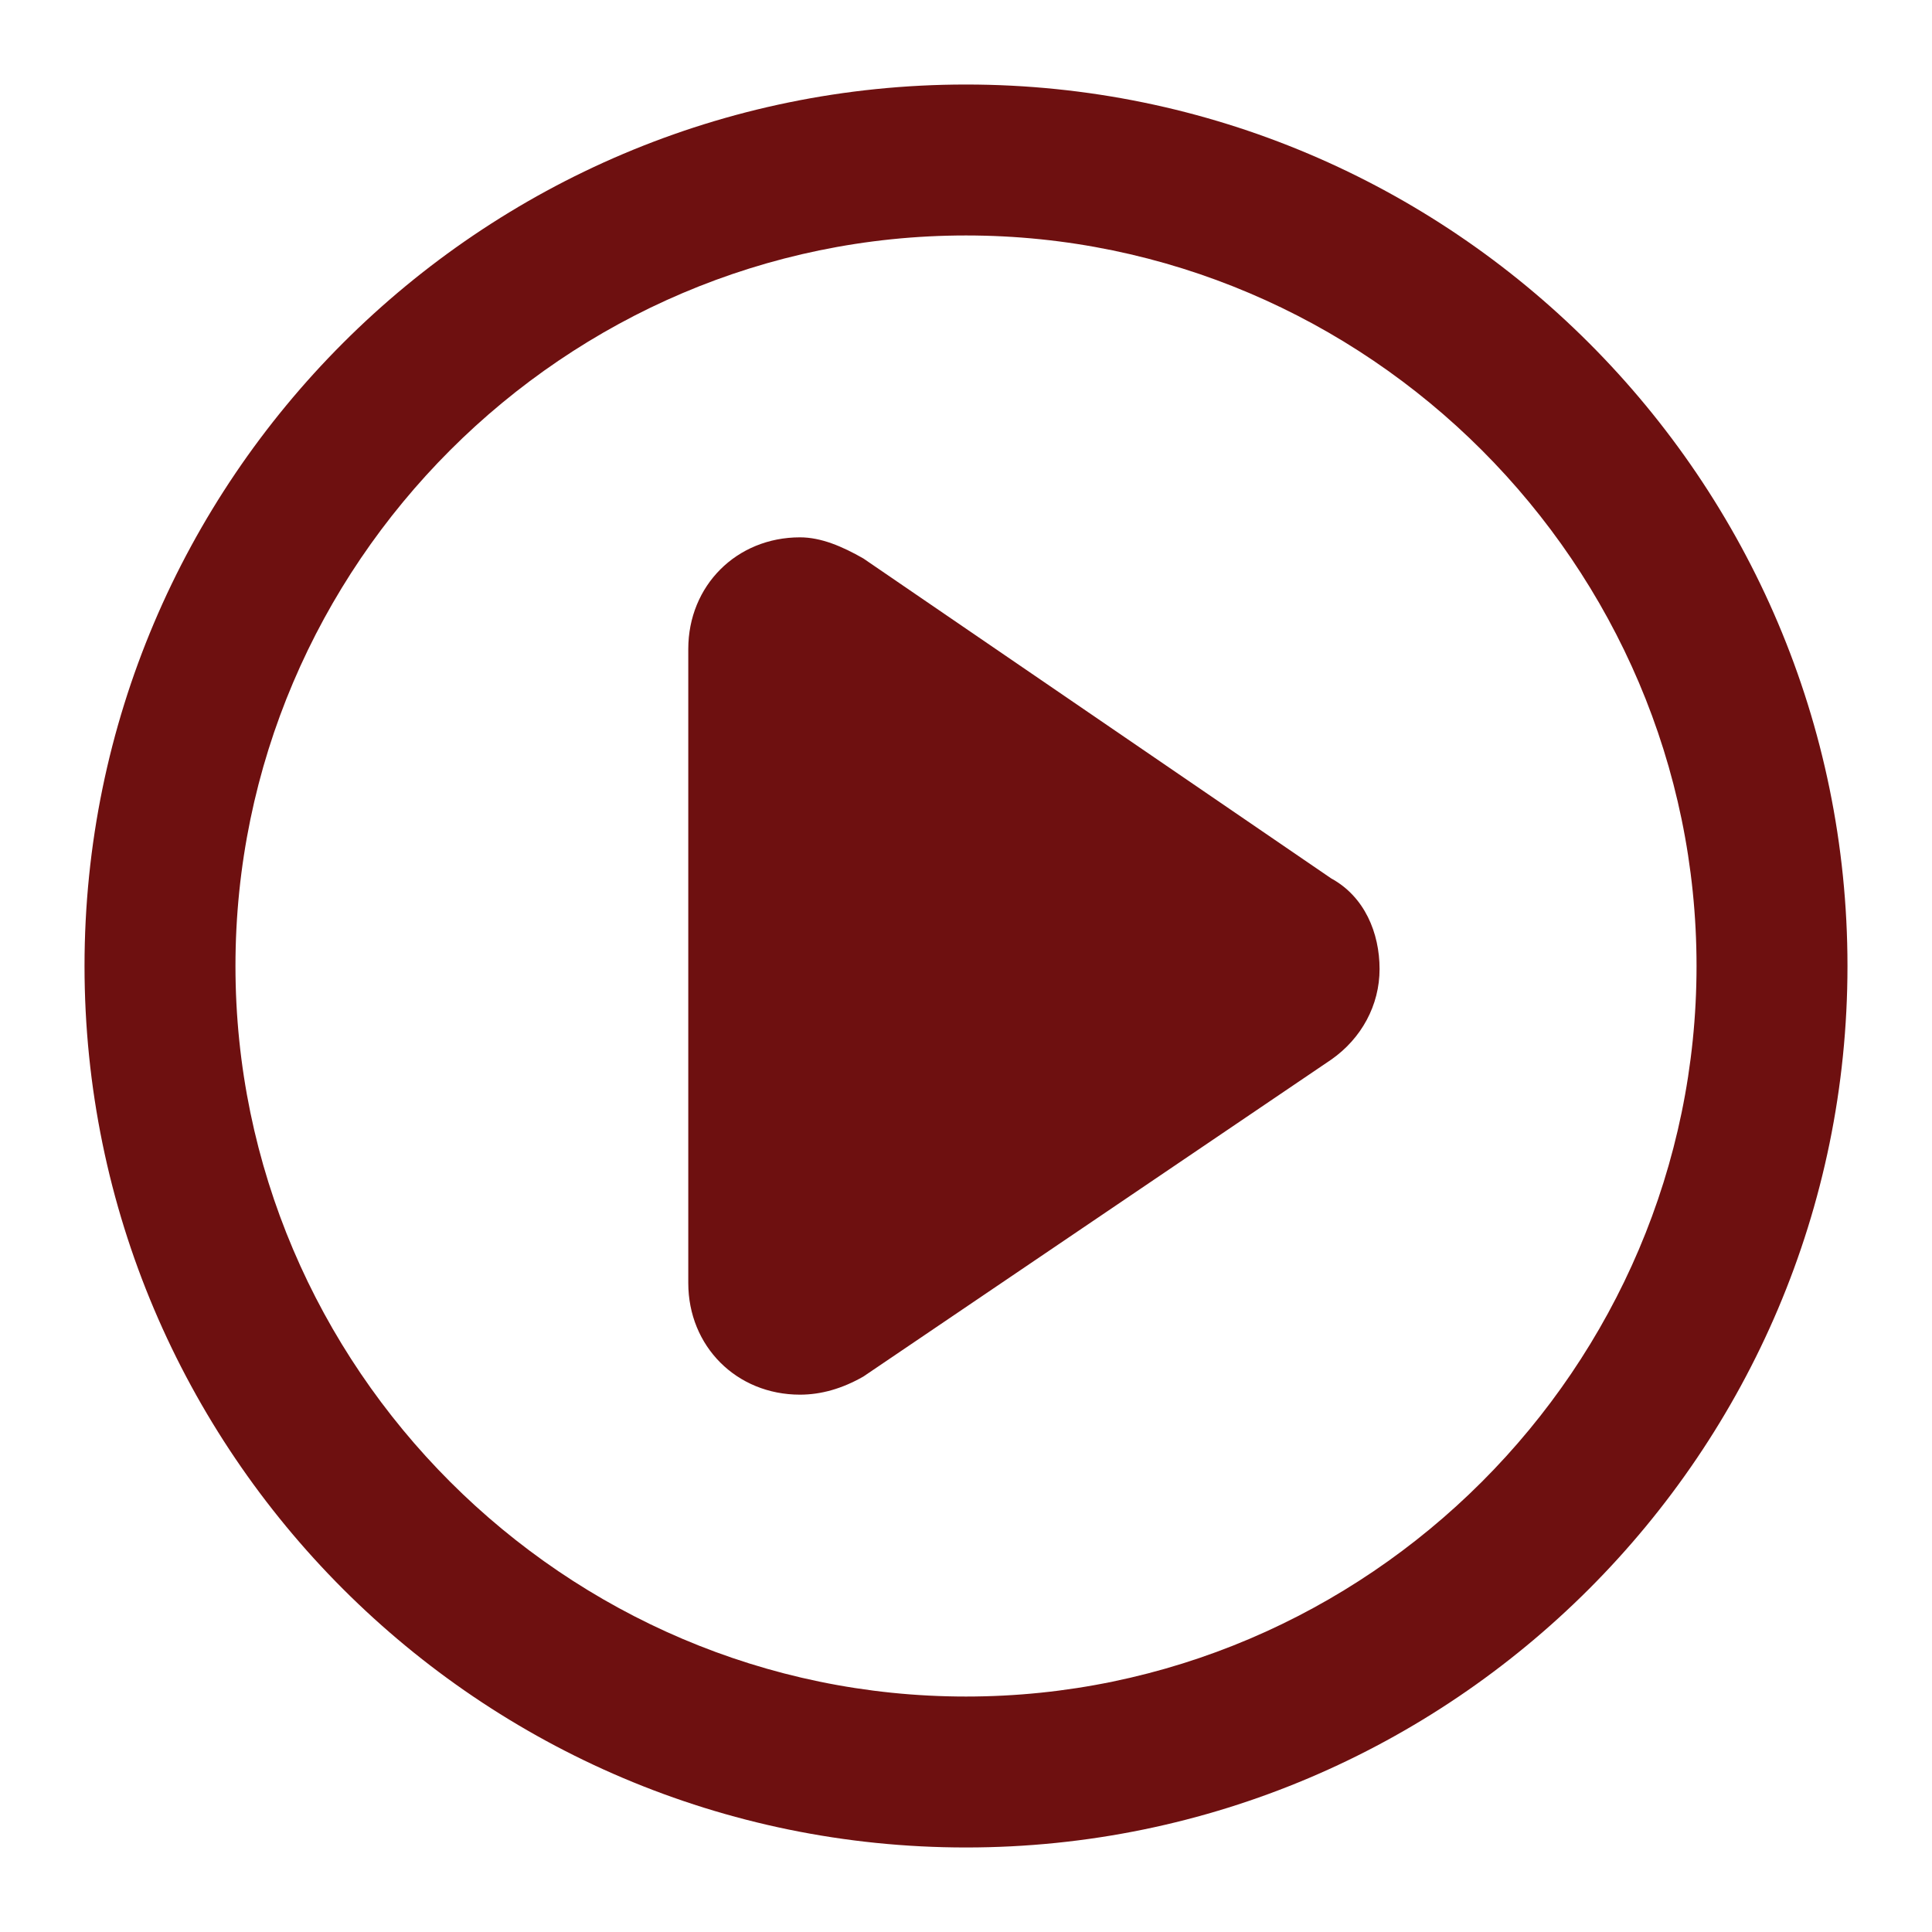 <svg version="1.1" id="Layer_1" xmlns="http://www.w3.org/2000/svg" x="0" y="0" viewBox="0 0 64 64" xml:space="preserve"><style>.st0{fill:#6e1010}</style><path class="st0" d="M32 2.8C15.9 2.8 2.8 15.9 2.8 32S15.9 61.2 32 61.2 61.2 48.1 61.2 32 48.1 2.8 32 2.8zm0 53.4C18.7 56.2 7.8 45.3 7.8 32S18.7 7.8 32 7.8 56.2 18.7 56.2 32 45.3 56.2 32 56.2z"/><path class="st0" d="M44.1 29.1L28.6 18.5c-.7-.4-1.4-.7-2.1-.7-2.1 0-3.7 1.6-3.7 3.7v21c0 2.1 1.6 3.7 3.7 3.7.7 0 1.4-.2 2.1-.6l15.5-10.5c1-.7 1.6-1.8 1.6-3s-.5-2.4-1.6-3z"/></svg>